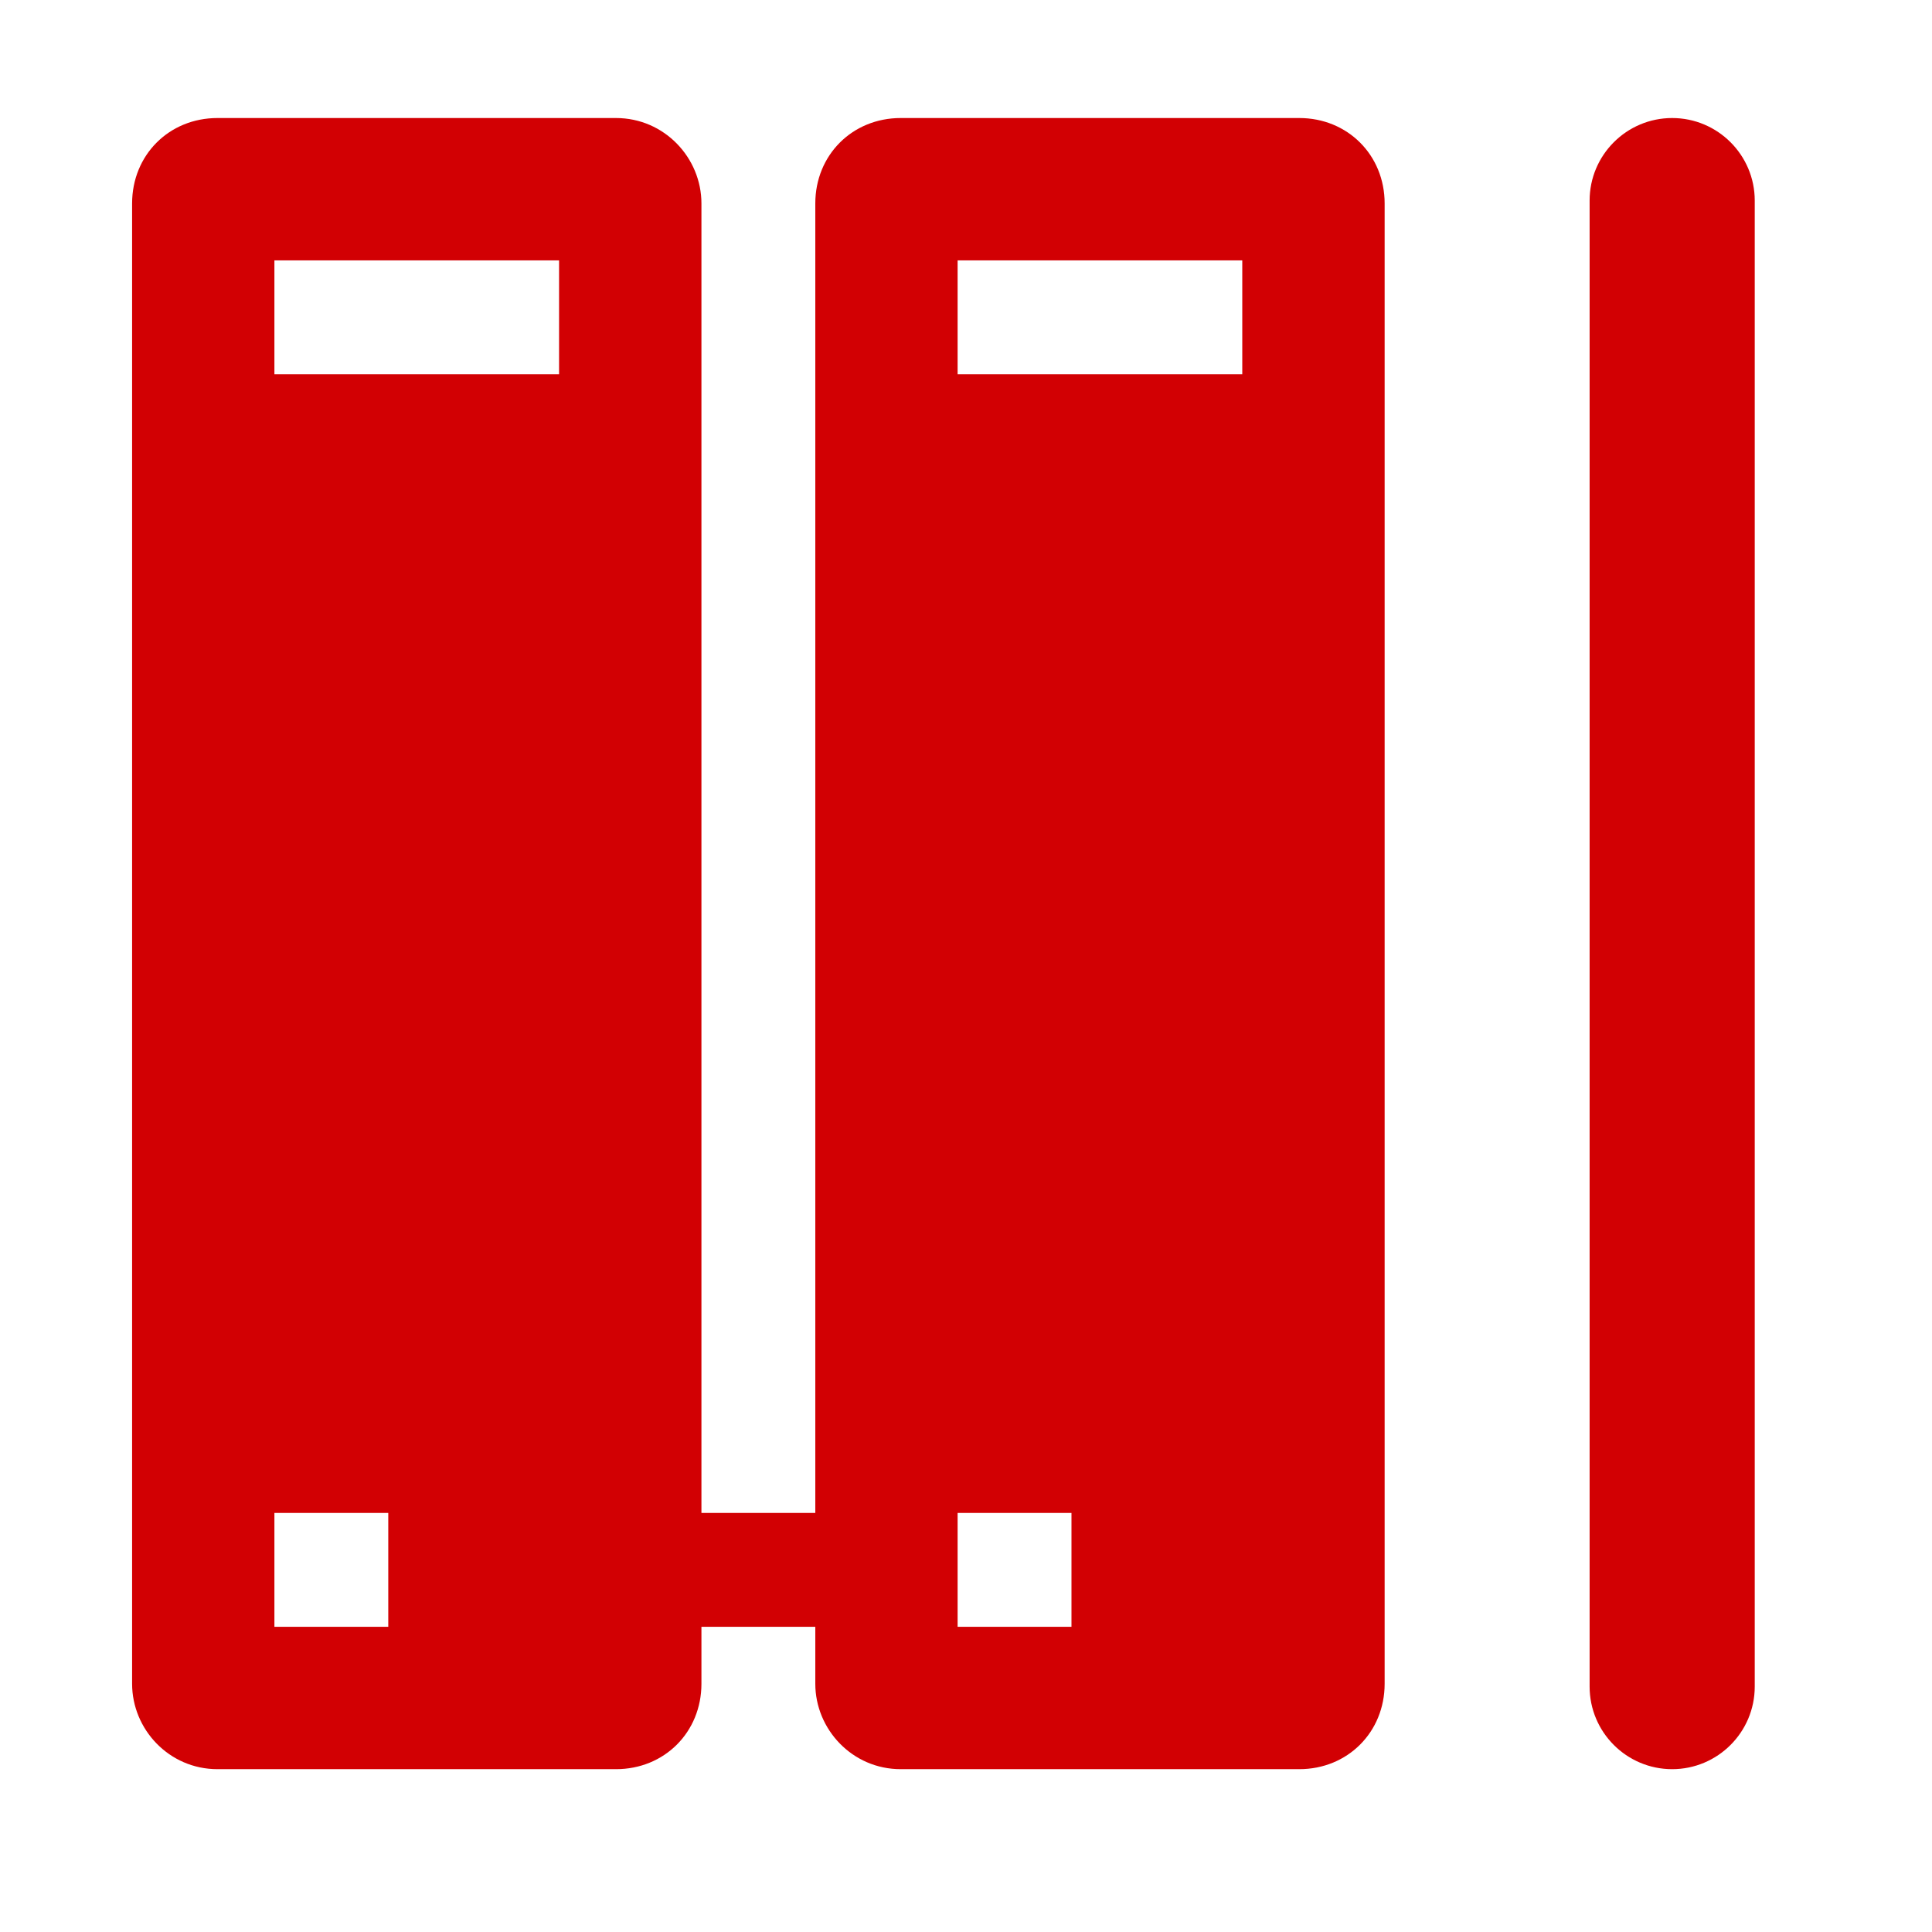 <svg width="32" height="32" viewBox="0 0 32 32" fill="none" xmlns="http://www.w3.org/2000/svg">
<path d="M21.52 1.955H14.918C14.117 1.955 13.504 2.568 13.504 3.37V25.059H11.618V3.37C11.618 2.615 11.005 1.955 10.203 1.955H3.602C2.8 1.955 2.188 2.568 2.188 3.37V27.888C2.188 28.643 2.8 29.303 3.602 29.303H10.203C11.005 29.303 11.618 28.69 11.618 27.888V26.945H13.504V27.888C13.504 28.643 14.117 29.303 14.918 29.303H21.52C22.321 29.303 22.934 28.69 22.934 27.888V3.37C22.934 2.568 22.321 1.955 21.52 1.955ZM6.431 26.945H4.545V25.059H6.431V26.945ZM9.26 6.199H4.545V4.313H9.26V6.199ZM17.747 26.945H15.861V25.059H17.747V26.945ZM20.576 6.199H15.861V4.313H20.576V6.199ZM27.696 29.303C26.942 29.303 26.329 28.69 26.329 27.935V3.322C26.329 2.568 26.942 1.955 27.696 1.955C28.451 1.955 29.064 2.568 29.064 3.322V27.935C29.064 28.69 28.451 29.303 27.696 29.303Z" fill="#D20003"/>
</svg>
